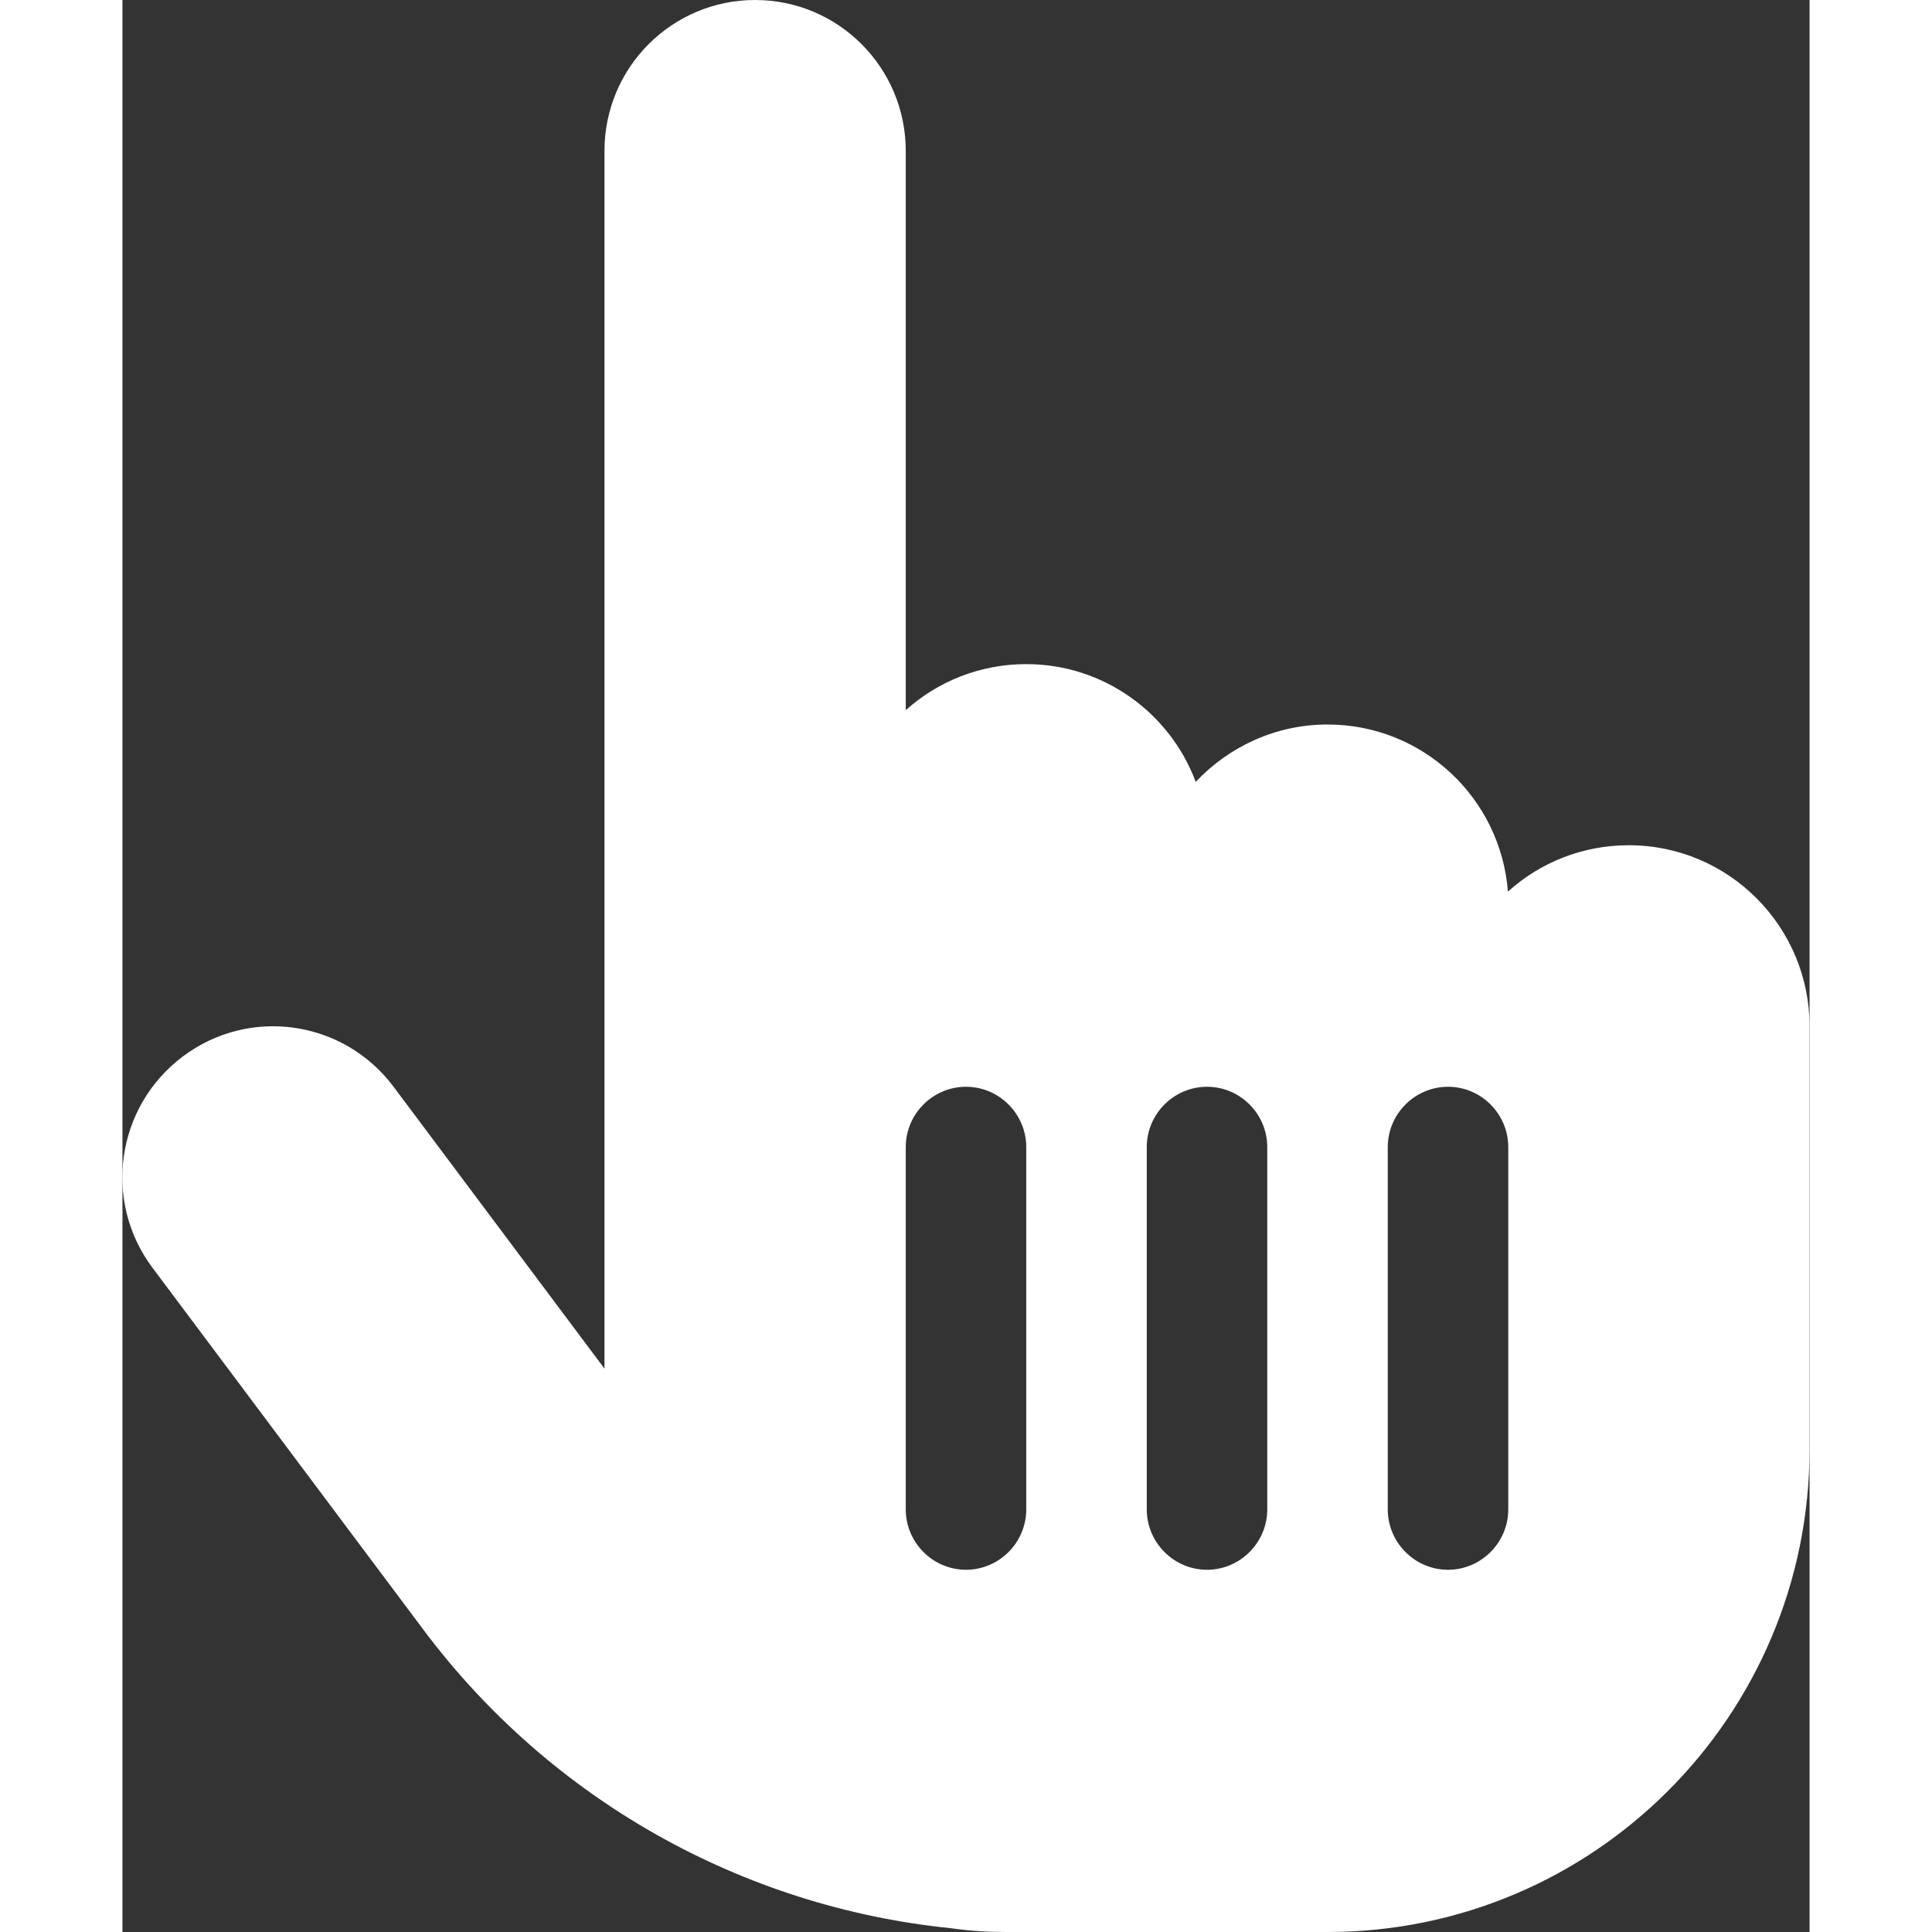 <svg xmlns="http://www.w3.org/2000/svg" width="40" height="40" viewBox="0 0 62 71" fill="none">
    <rect x="0" y="0" width="62" height="71" fill="#333333" stroke="none"/>
    <g clip-path="url(#clip0_2498_556)">
        <path d="M17.714 5.547C17.714 2.482 20.192 0 23.25 0C26.308 0 28.786 2.482 28.786 5.547V26.098C29.962 25.044 31.512 24.406 33.214 24.406C36.065 24.406 38.501 26.209 39.442 28.733C40.66 27.443 42.376 26.625 44.286 26.625C47.787 26.625 50.652 29.329 50.915 32.768C52.091 31.7 53.655 31.062 55.357 31.062C59.025 31.062 62 34.044 62 37.719V53.25C62 63.054 54.07 71 44.286 71H32.481C31.789 71 31.111 70.958 30.446 70.861C22.793 70.085 15.749 66.147 11.071 59.906L1.107 46.594C-0.734 44.139 -0.235 40.672 2.214 38.828C4.664 36.984 8.124 37.483 9.964 39.938L17.714 50.296V5.547ZM33.214 42.156C33.214 40.936 32.218 39.938 31 39.938C29.782 39.938 28.786 40.936 28.786 42.156V55.469C28.786 56.689 29.782 57.688 31 57.688C32.218 57.688 33.214 56.689 33.214 55.469V42.156ZM39.857 39.938C38.639 39.938 37.643 40.936 37.643 42.156V55.469C37.643 56.689 38.639 57.688 39.857 57.688C41.075 57.688 42.071 56.689 42.071 55.469V42.156C42.071 40.936 41.075 39.938 39.857 39.938ZM50.928 42.156C50.928 40.936 49.932 39.938 48.714 39.938C47.496 39.938 46.5 40.936 46.5 42.156V55.469C46.5 56.689 47.496 57.688 48.714 57.688C49.932 57.688 50.928 56.689 50.928 55.469V42.156Z" fill="white"/>
    </g>
    <defs>
        <clipPath id="clip0_2498_556">
            <rect width="62" height="71" fill="white"/>
        </clipPath>
    </defs>
</svg>
